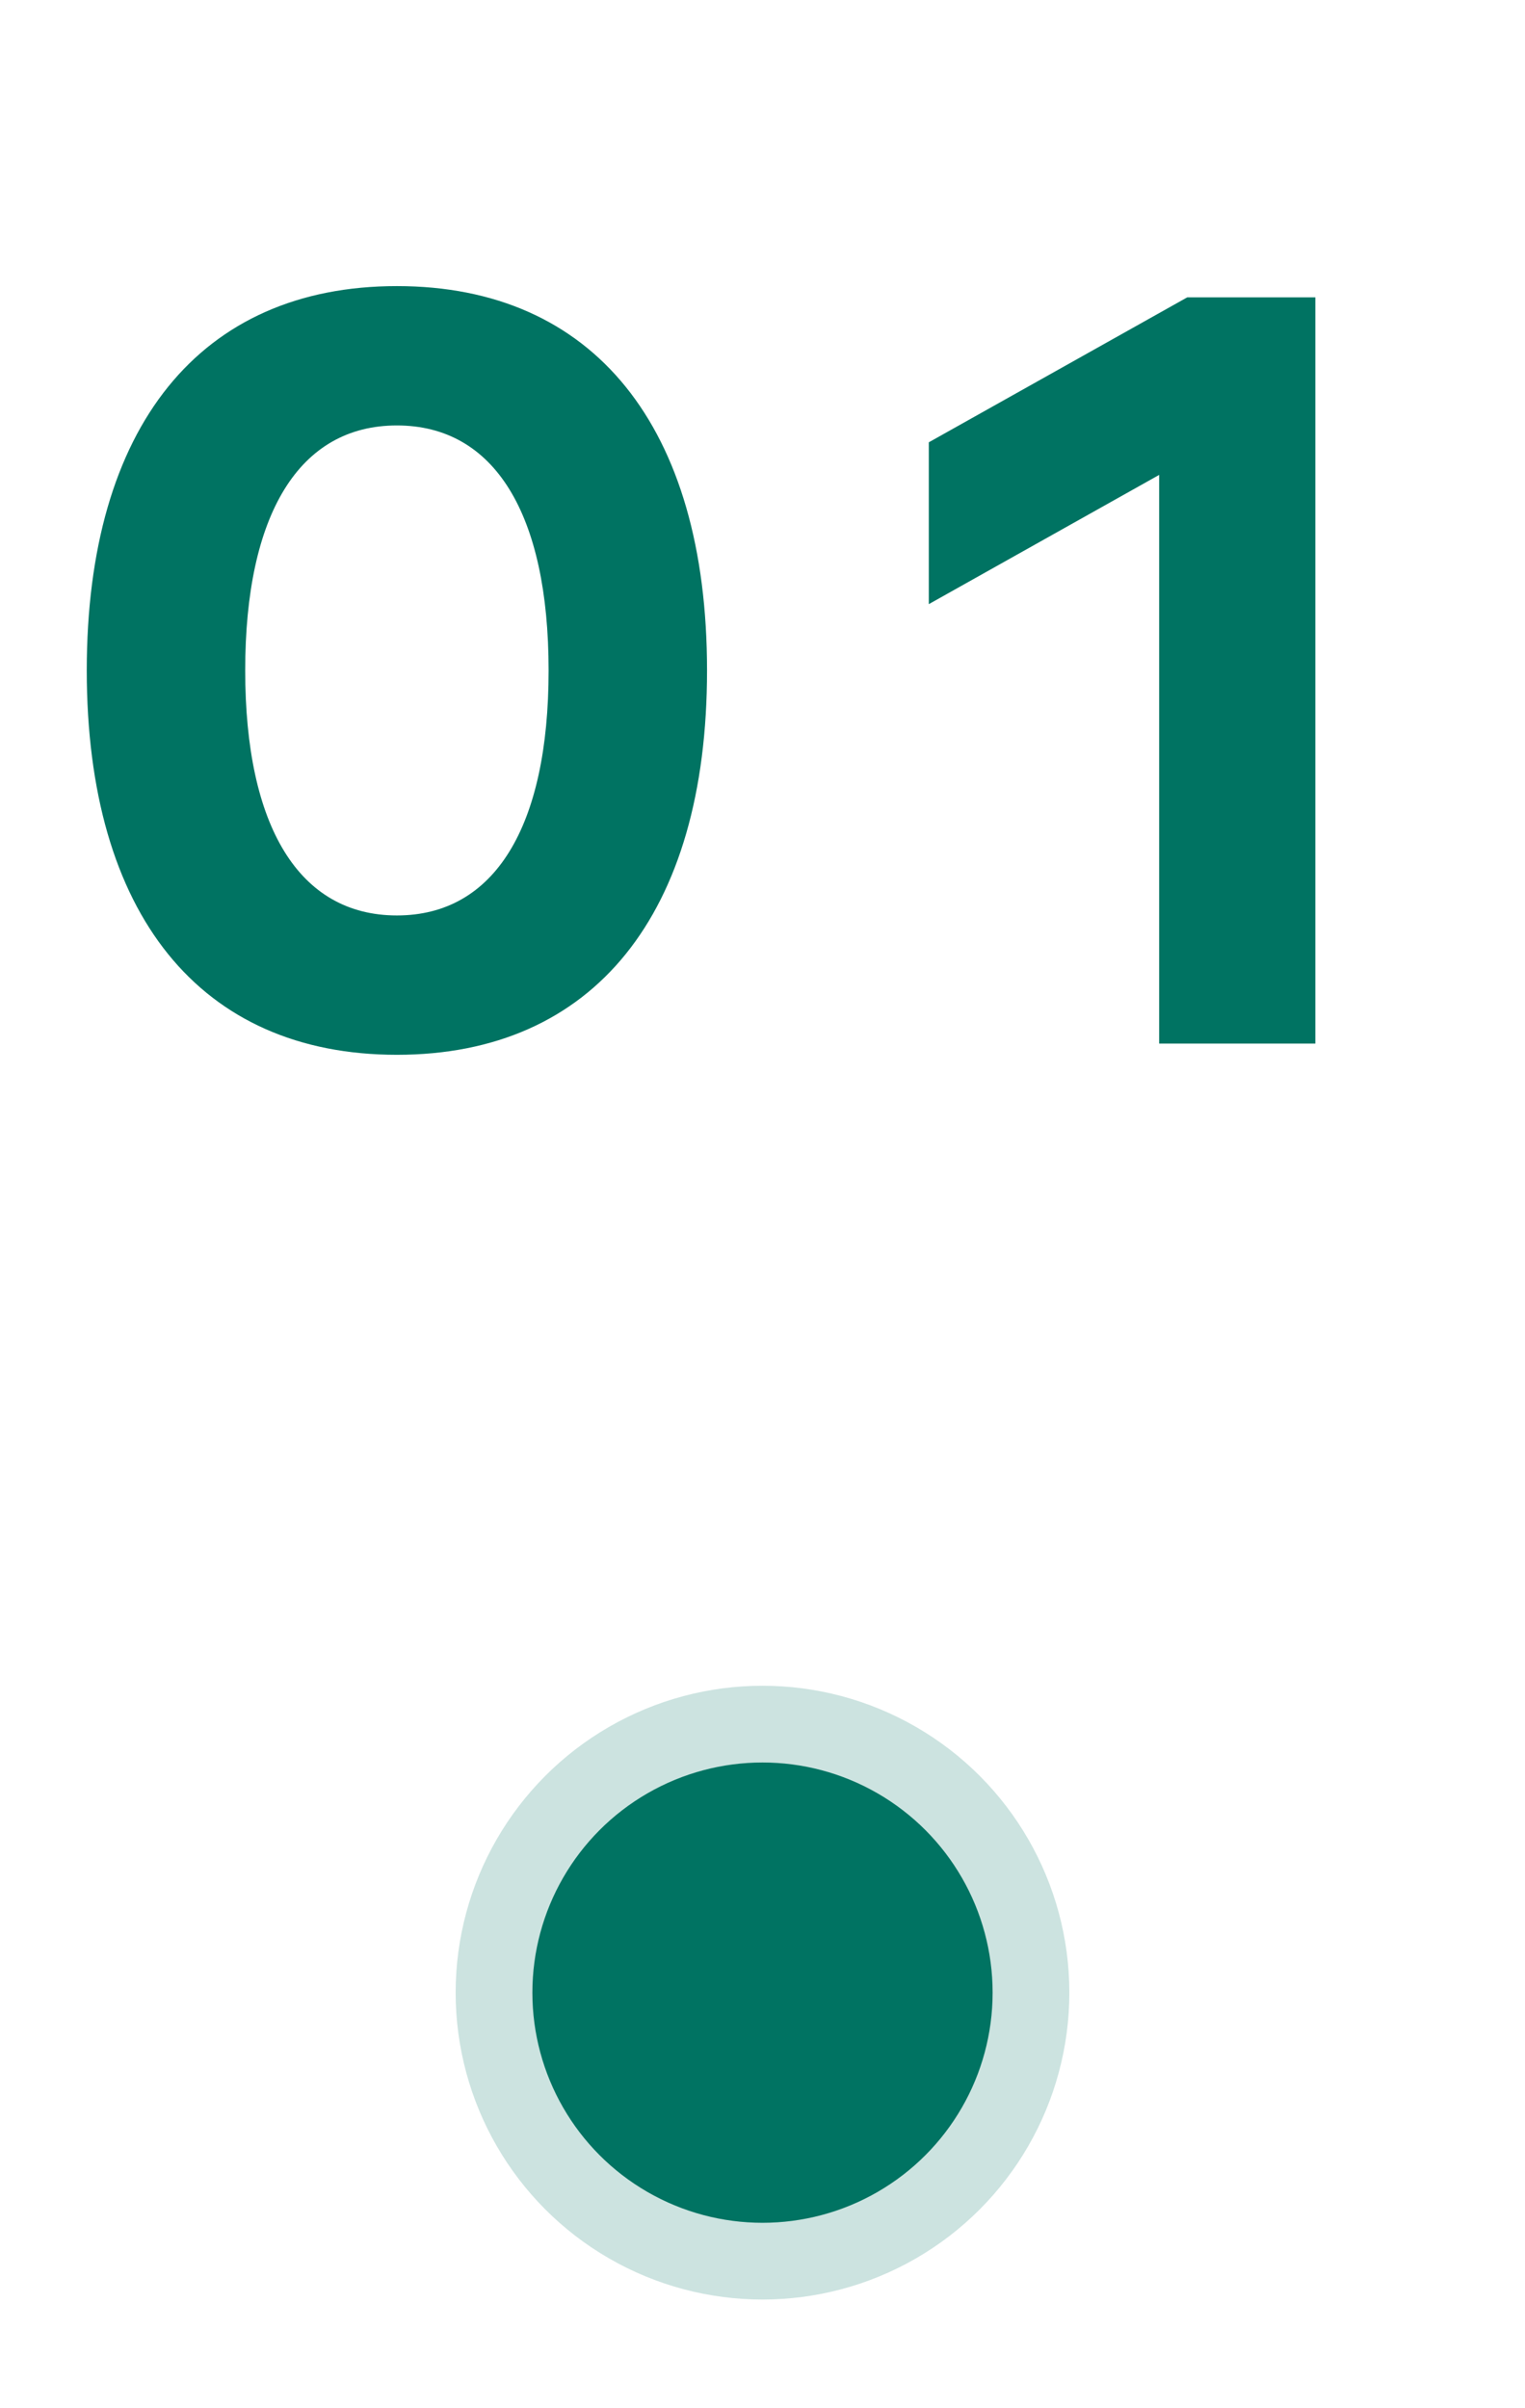 <svg xmlns="http://www.w3.org/2000/svg" width="19" height="30" viewBox="0 0 19 30" fill="none"><path d="M4.945 3.564C7.395 3.564 8.809 5.314 8.809 8.352C8.809 11.39 7.395 13.14 4.945 13.14C2.495 13.14 1.081 11.39 1.081 8.352C1.081 5.314 2.495 3.564 4.945 3.564ZM4.945 5.3C3.727 5.3 3.055 6.406 3.055 8.352C3.055 10.298 3.727 11.404 4.945 11.404C6.163 11.404 6.835 10.298 6.835 8.352C6.835 6.406 6.163 5.3 4.945 5.3ZM16.388 13H14.442V5.916L11.572 7.526V5.51L14.792 3.704H16.388V13Z" fill="#007362"></path><g filter="url(#filter0_f_993_149)"><circle cx="9.5" cy="24.823" r="3.823" fill="#CCE3E0"></circle></g><circle cx="9.5" cy="24.823" r="2.867" fill="#007362"></circle><defs><filter id="filter0_f_993_149" x="4.721" y="20.044" width="9.557" height="9.557" filterUnits="userSpaceOnUse" color-interpolation-filters="sRGB"><feGaussianBlur stdDeviation="0.478"></feGaussianBlur></filter></defs></svg>